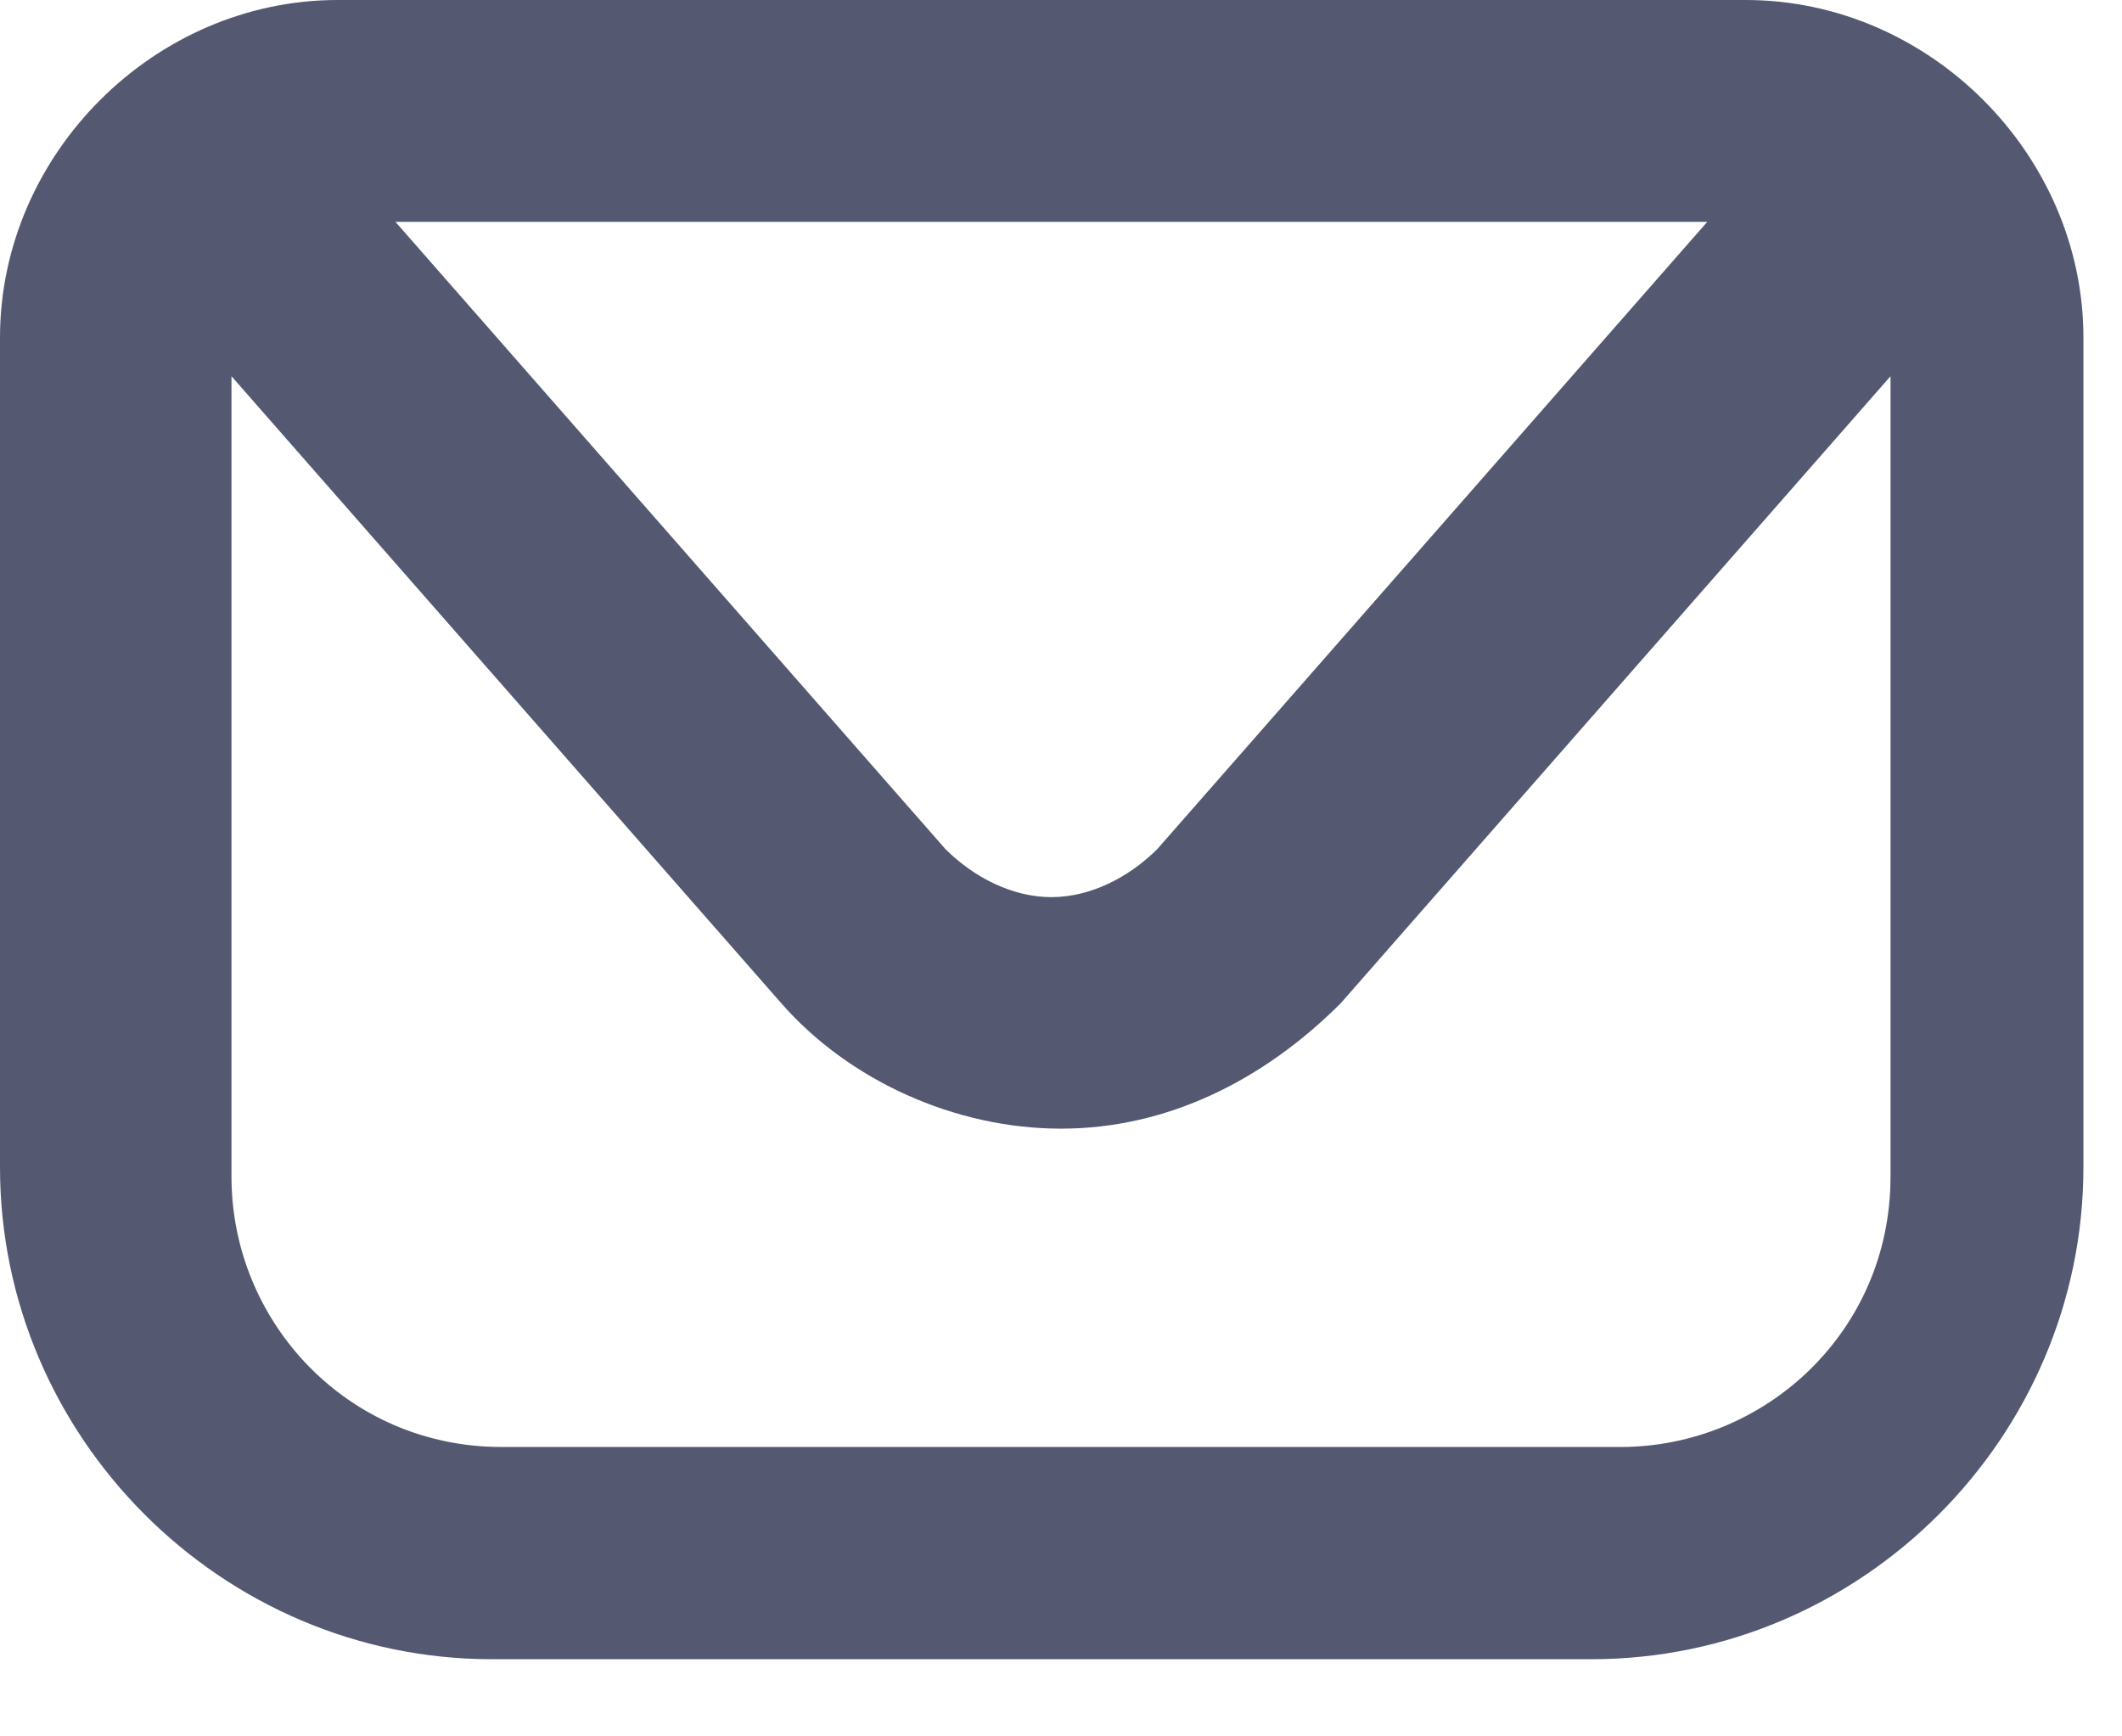 <svg width="22" height="18" viewBox="0 0 22 18" fill="none" xmlns="http://www.w3.org/2000/svg">
<path d="M18.2 0H3.5C1.6 0 0 1.6 0 3.5V12.1C0 14.9 2.3 17.2 5.1 17.2H16.5C19.3 17.2 21.6 14.9 21.6 12.1V3.5C21.6 1.6 20 0 18.1 0H18.2ZM17.7 2.3L12 8.8C11.7 9.1 11.3 9.3 10.9 9.3C10.5 9.3 10.1 9.1 9.8 8.8L4.1 2.3H17.7ZM16.6 15H5.2C3.6 15 2.4 13.7 2.4 12.2V3.9L8.1 10.4C8.8 11.2 9.9 11.7 11 11.7C12.1 11.7 13.1 11.2 13.9 10.4L19.6 3.9V12.2C19.6 13.8 18.3 15 16.8 15H16.6Z" fill="#545971"/>
</svg>
